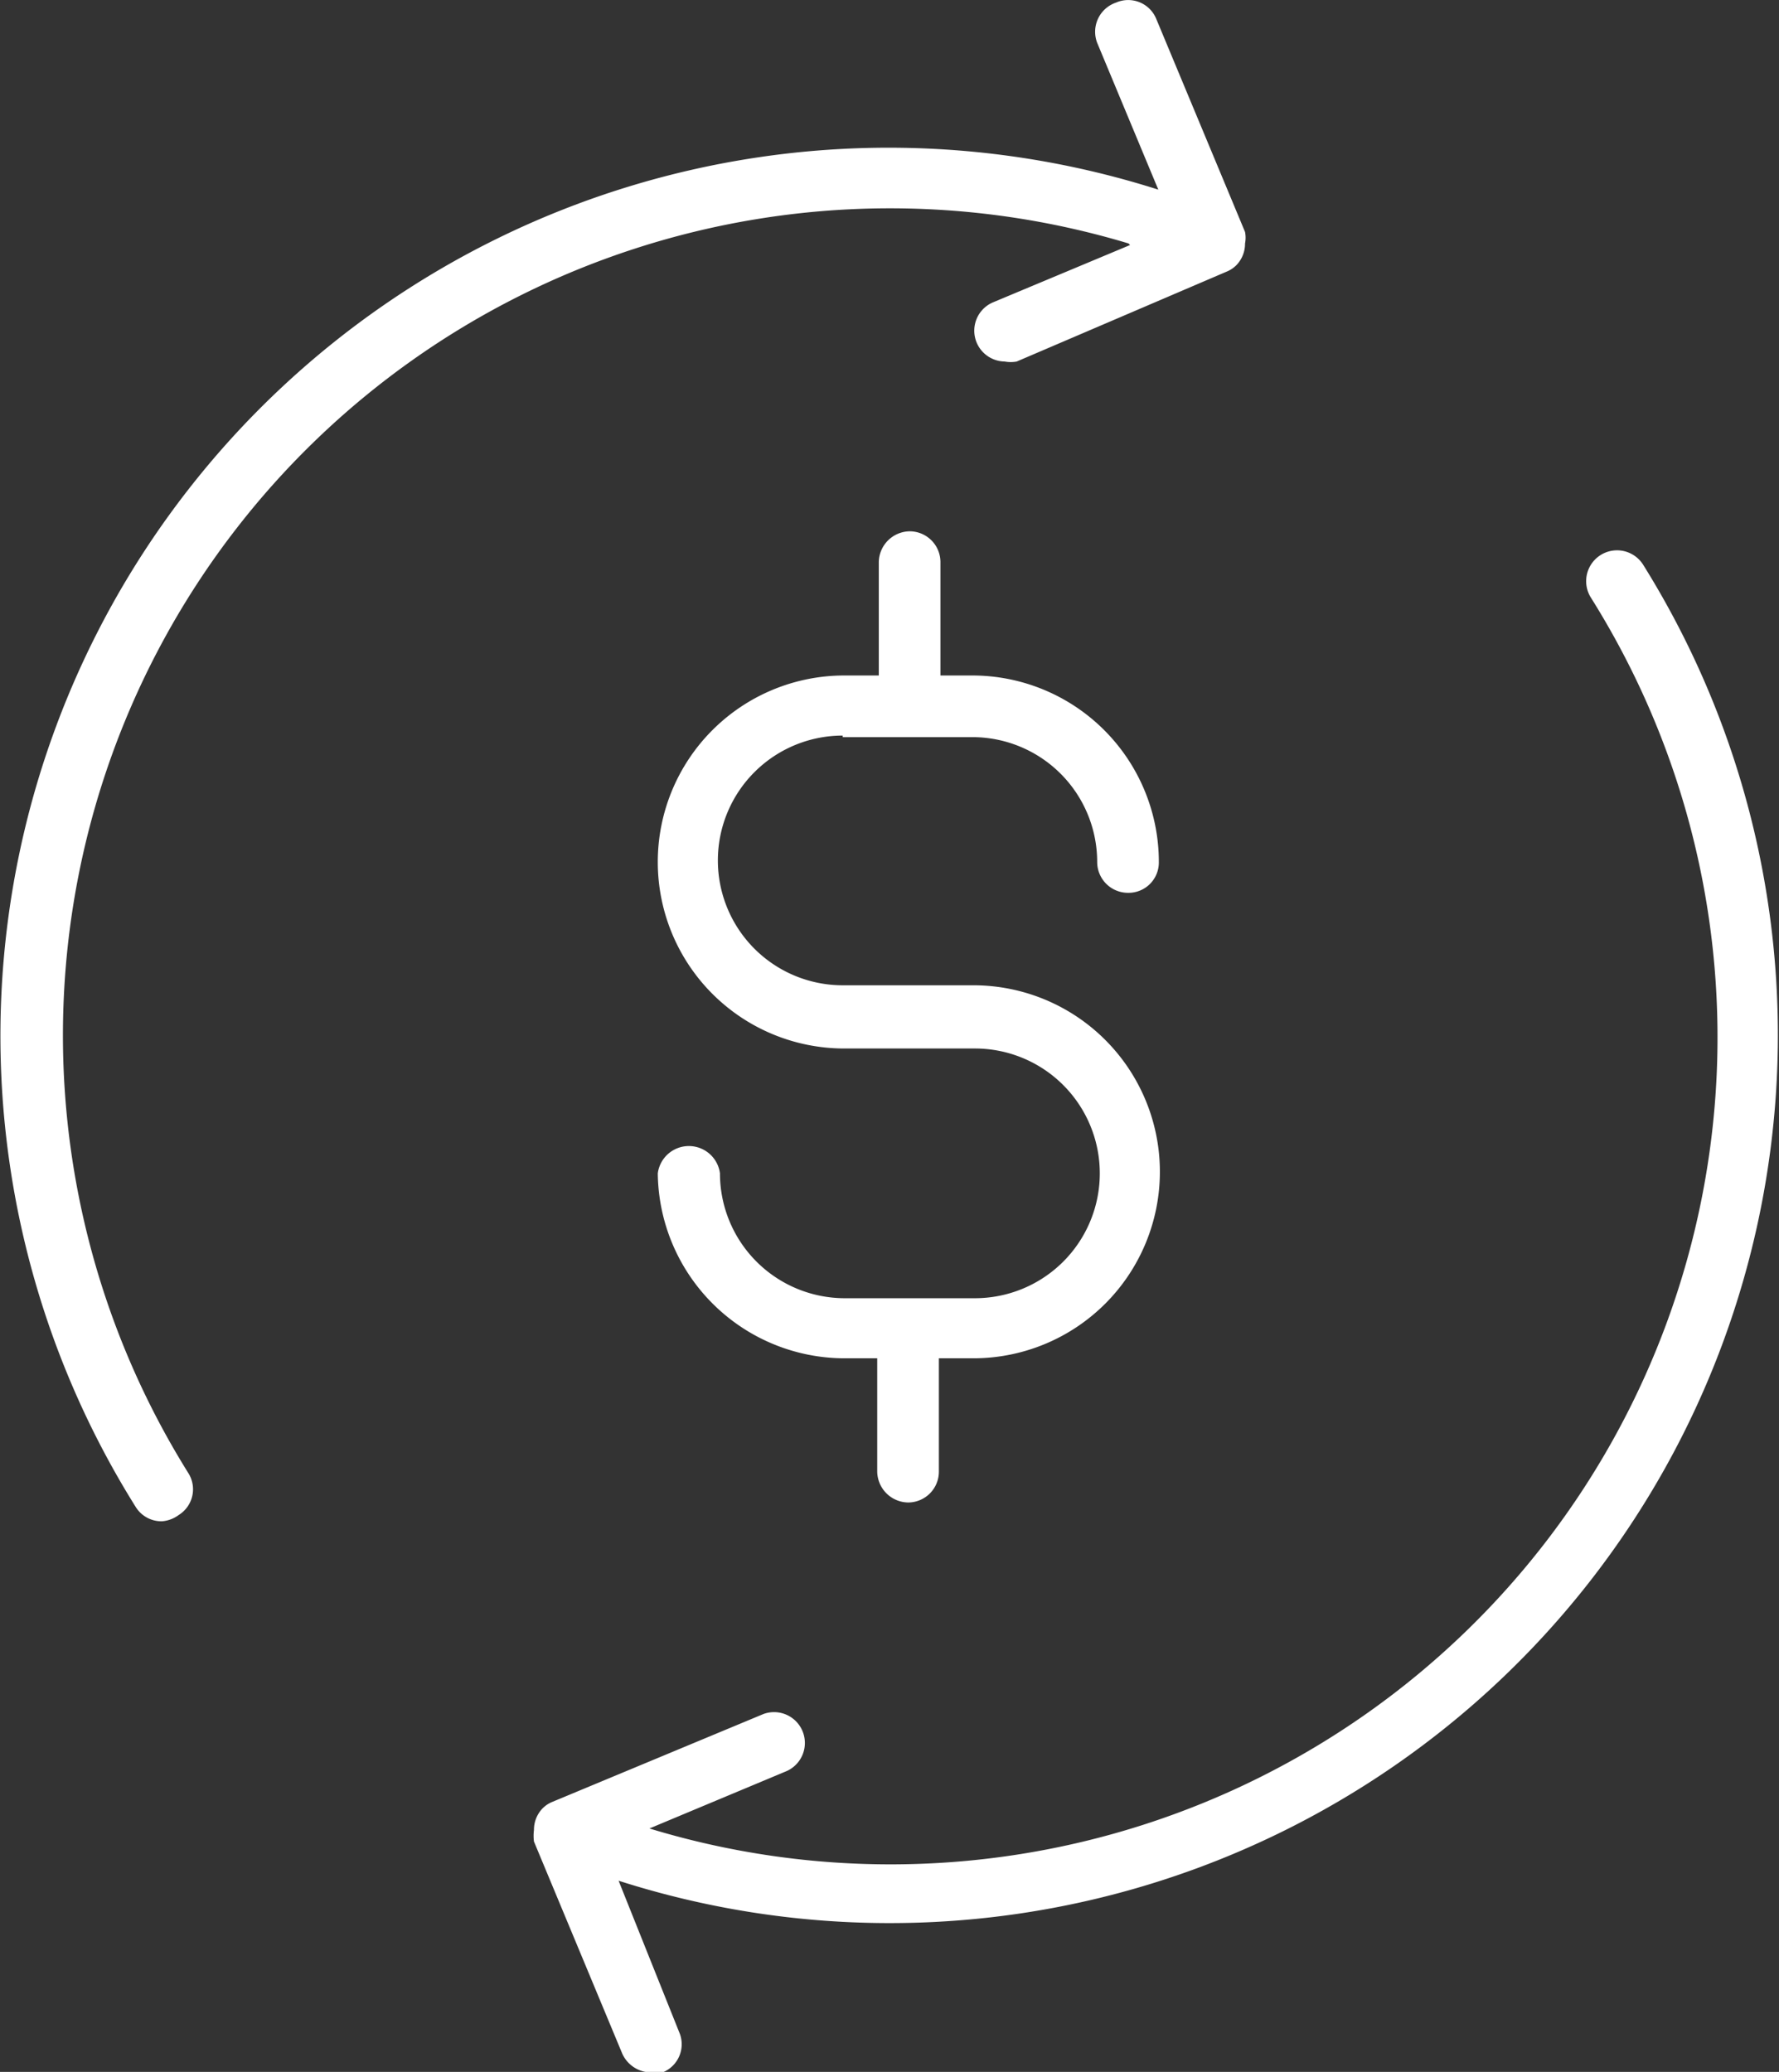 <?xml version="1.0" encoding="utf-8"?><svg xmlns="http://www.w3.org/2000/svg" viewBox="0 0 34.05 39.66"><rect x="0" y="0" width="34.05" height="39.66" fill="#333333" stroke="none"/><defs><style>.cls-1{fill:#fff;}</style></defs><title>Asset 67</title><g id="Layer_2" data-name="Layer 2"><g id="Layer_1-2" data-name="Layer 1"><path class="cls-1" d="M21.63,4.69,19,5.79a.59.59,0,0,0,.23,1.13.62.62,0,0,0,.23,0L23.5,5.19l0,0a.57.57,0,0,0,.16-.11.59.59,0,0,0,.17-.42.57.57,0,0,0,0-.22h0L22.13.36a.58.58,0,0,0-.77-.31A.59.59,0,0,0,21,.82l1.17,2.81A17,17,0,0,0,2.6,28.85a.58.58,0,0,0,.5.27A.62.62,0,0,0,3.42,29a.58.58,0,0,0,.18-.81,15.83,15.83,0,0,1,18-23.53Z"/><path class="cls-1" d="M31.45,10.81a.59.59,0,0,0-1,.63A15.83,15.83,0,0,1,12.43,35l2.63-1.1a.59.59,0,0,0-.45-1.09l-4.06,1.69,0,0a.57.57,0,0,0-.16.11.59.59,0,0,0-.17.42.85.85,0,0,0,0,.22h0l1.69,4.06a.61.61,0,0,0,.55.36.44.44,0,0,0,.22,0,.58.58,0,0,0,.32-.77L11.84,36A17,17,0,0,0,31.45,10.81Z"/><path class="cls-1" d="M16.13,14.11h2.5A2.39,2.39,0,0,1,21,16.5a.59.59,0,0,0,.59.59.58.58,0,0,0,.59-.59,3.57,3.57,0,0,0-3.57-3.57H18V10.77a.59.59,0,0,0-.59-.6.6.6,0,0,0-.59.6v2.16h-.66a3.57,3.57,0,0,0,0,7.14h2.5a2.39,2.39,0,1,1,0,4.78h-2.5a2.39,2.39,0,0,1-2.38-2.39.6.6,0,0,0-1.19,0A3.58,3.58,0,0,0,16.13,26h.66v2.16a.6.6,0,0,0,.59.6.59.59,0,0,0,.59-.6V26h.66a3.57,3.57,0,1,0,0-7.14h-2.5a2.39,2.39,0,0,1,0-4.78Z"/></g></g></svg>